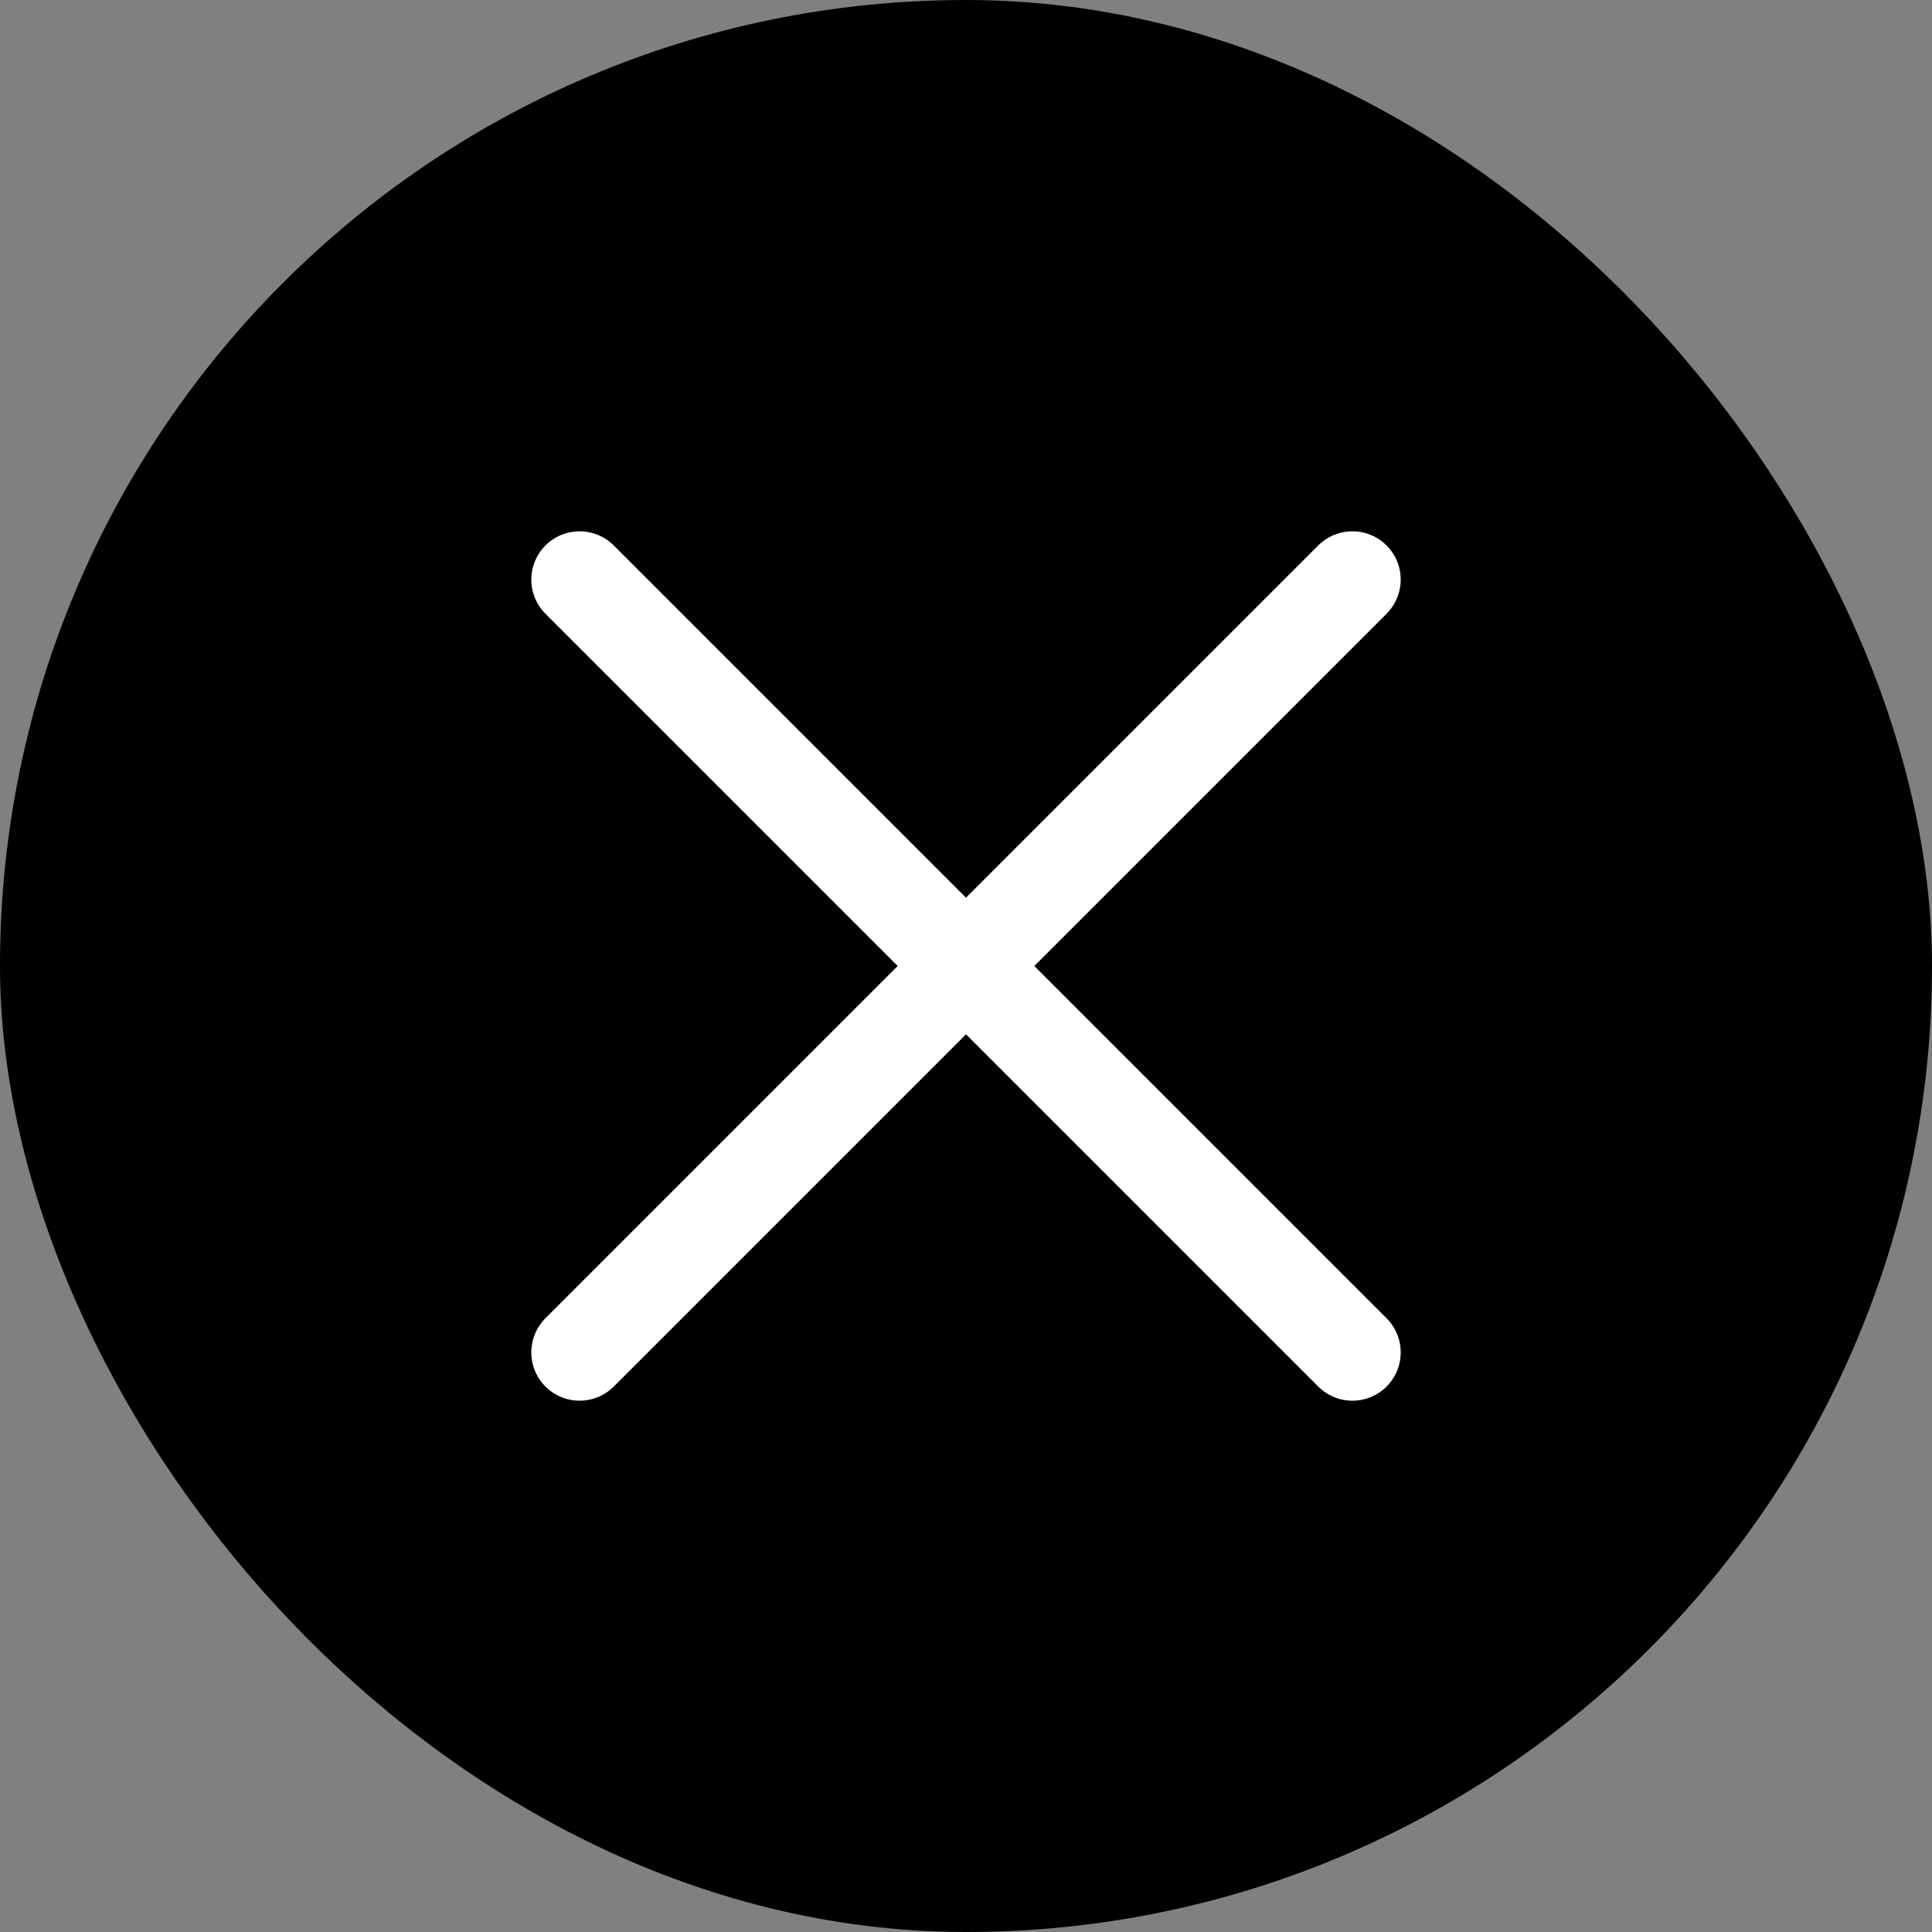 <svg width="20" height="20" viewBox="0 0 20 20" fill="none" xmlns="http://www.w3.org/2000/svg">
<rect x="0" y="0" width="20" height="20" fill="#808080" stroke="none"/>
<rect x="0.5" y="0.5" width="19" height="19" rx="9.5" fill="black"/>
<rect x="0.5" y="0.5" width="19" height="19" rx="9.5" stroke="black"/>
<path d="M6 6L14 14" stroke="white" stroke-linecap="round"/>
<path d="M14 6L6 14" stroke="white" stroke-linecap="round"/>
</svg>
